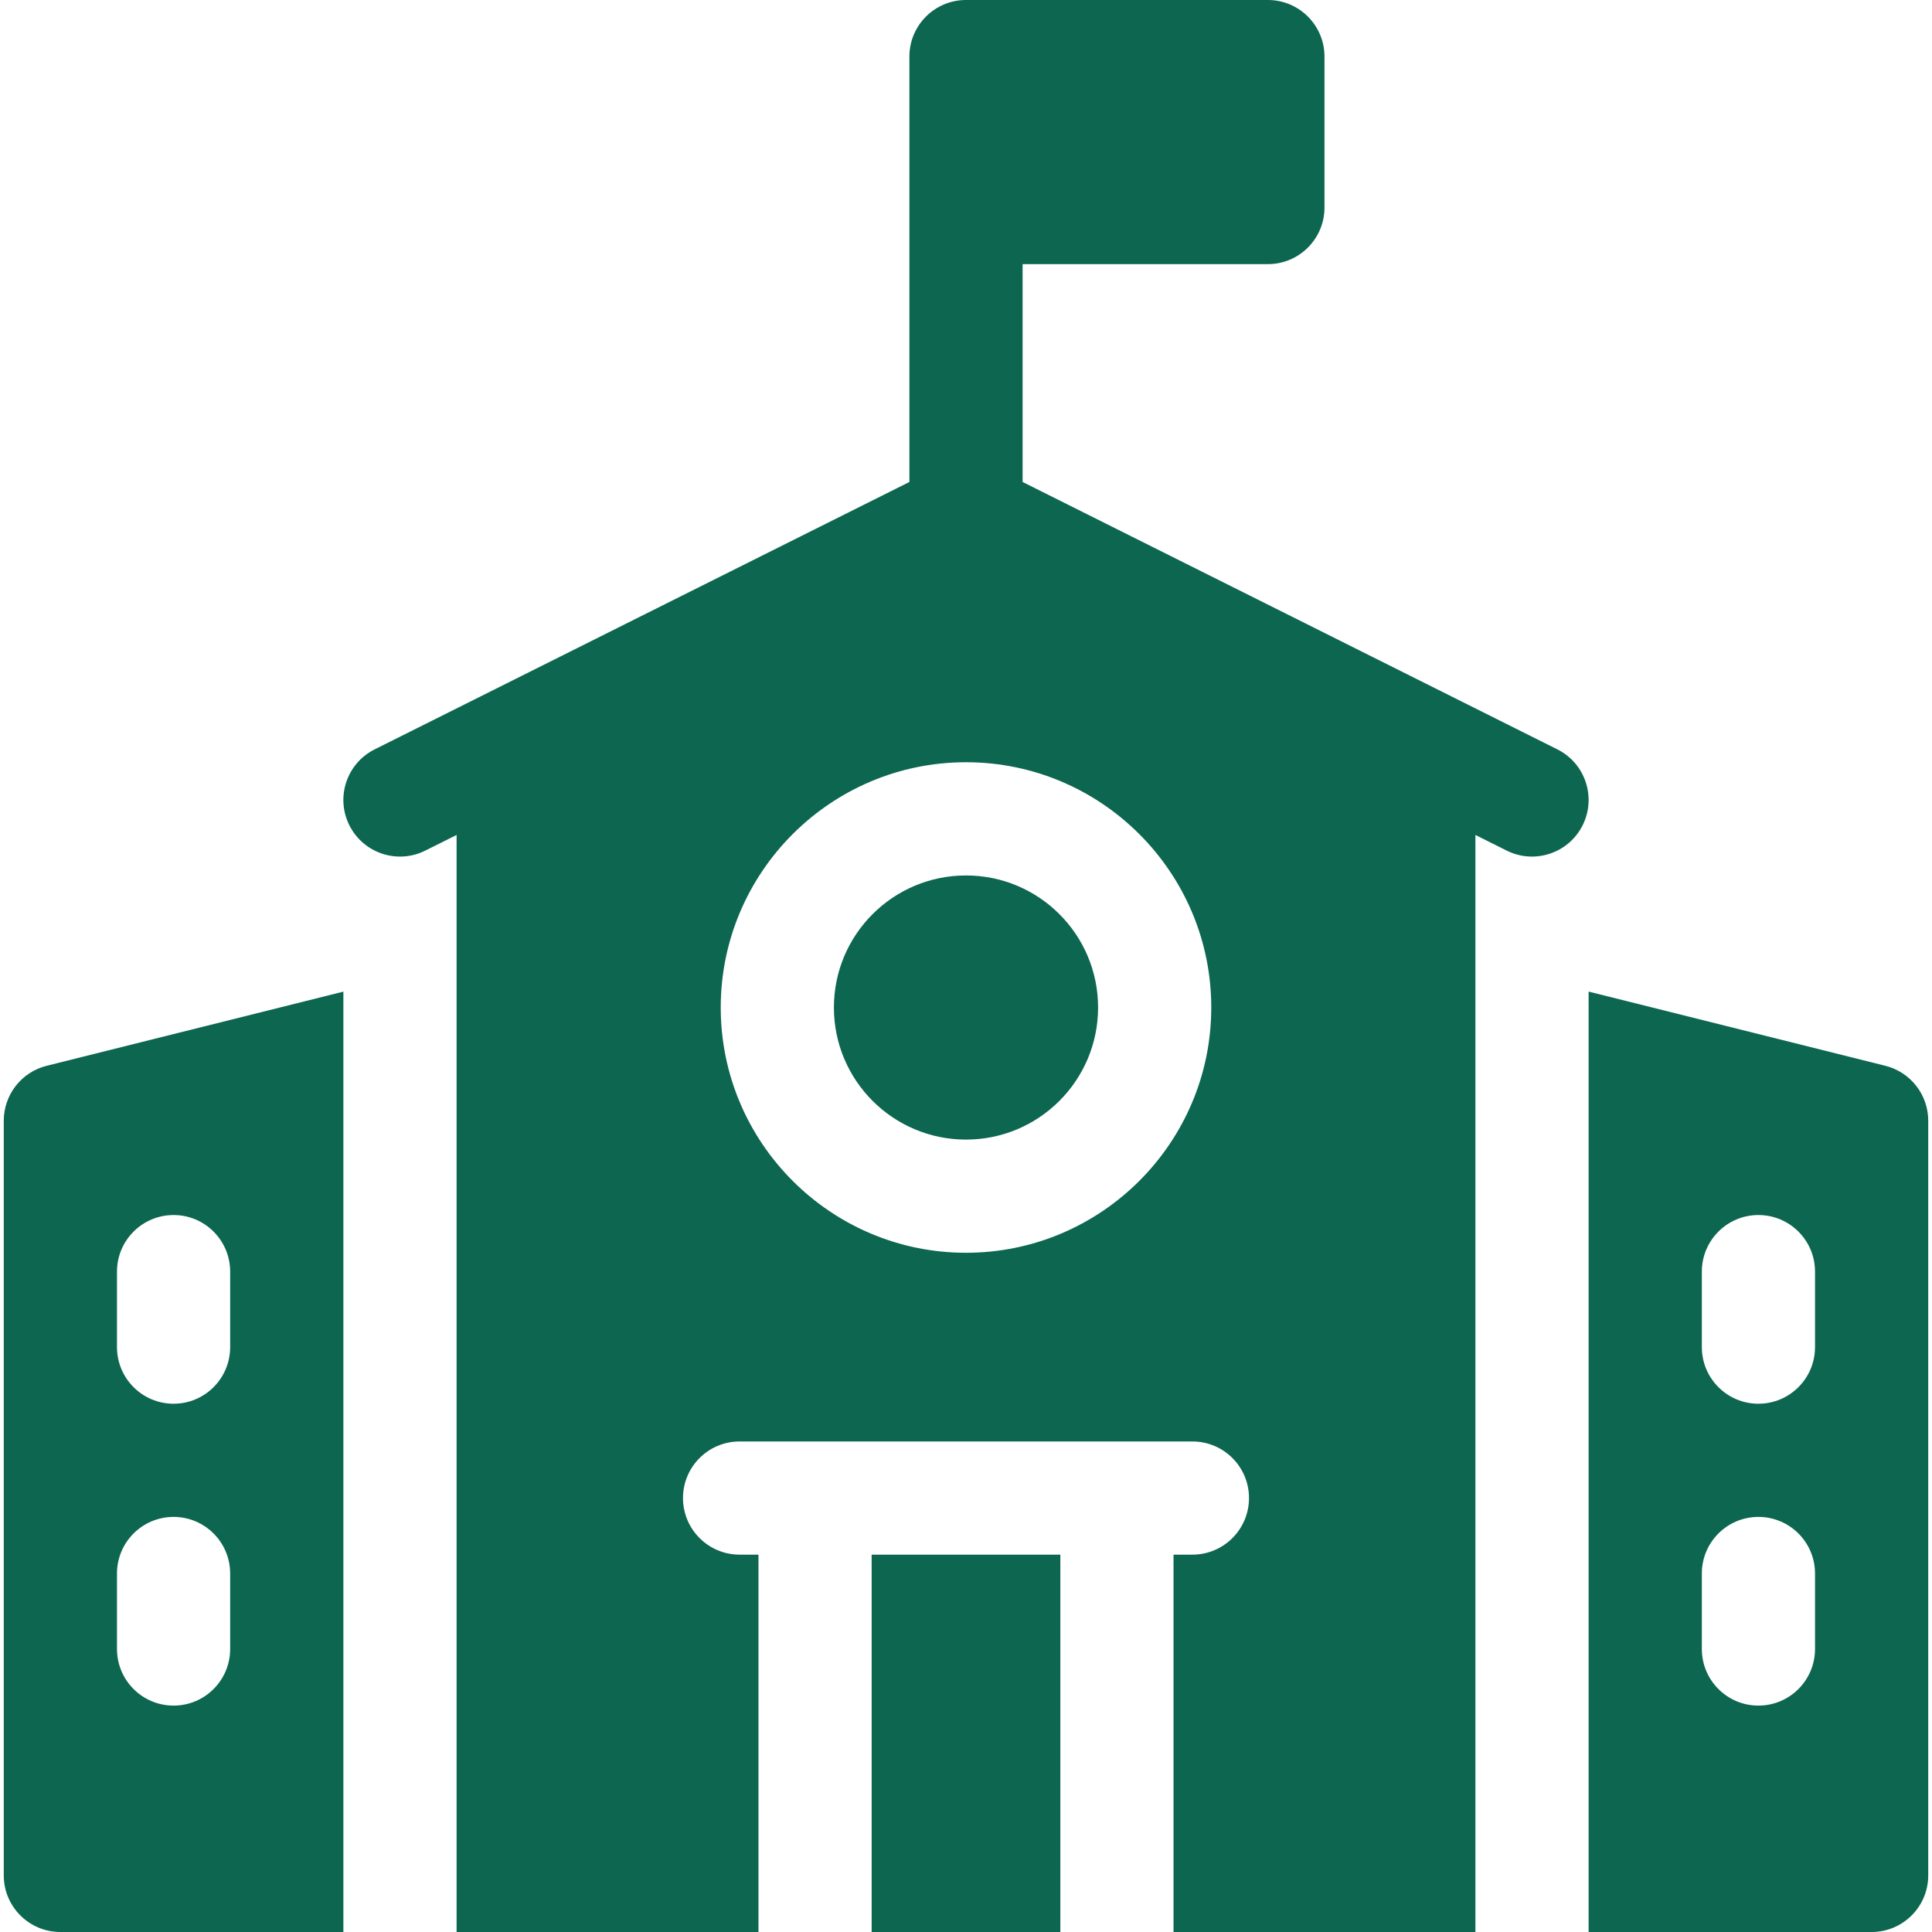 <svg width="60" height="60" viewBox="0 0 60 60" fill="none" xmlns="http://www.w3.org/2000/svg">
<g clip-path="url(#clip0_251_80)">
<path d="M27.07 48.281H32.93V60H27.07V48.281ZM58.551 33.099L49.336 30.795V60H58.125C59.096 60 59.883 59.213 59.883 58.242V34.805C59.883 34.413 59.752 34.032 59.511 33.723C59.269 33.414 58.932 33.194 58.551 33.099ZM56.367 51.211C56.367 52.182 55.58 52.969 54.609 52.969C53.639 52.969 52.852 52.182 52.852 51.211V48.867C52.852 47.896 53.639 47.109 54.609 47.109C55.58 47.109 56.367 47.896 56.367 48.867V51.211ZM56.367 41.836C56.367 42.807 55.58 43.594 54.609 43.594C53.639 43.594 52.852 42.807 52.852 41.836V39.492C52.852 38.521 53.639 37.734 54.609 37.734C55.58 37.734 56.367 38.521 56.367 39.492V41.836Z" fill="#0C6650"/>
<path d="M30 35.391C32.265 35.391 34.102 33.554 34.102 31.289C34.102 29.024 32.265 27.188 30 27.188C27.735 27.188 25.898 29.024 25.898 31.289C25.898 33.554 27.735 35.391 30 35.391Z" fill="#0C6650"/>
<path d="M48.364 23.272L31.758 14.968V8.203H39.375C40.346 8.203 41.133 7.416 41.133 6.445V1.758C41.133 0.787 40.346 0 39.375 0H30C29.029 0 28.242 0.787 28.242 1.758V14.968L11.636 23.272C10.767 23.706 10.415 24.762 10.85 25.63C11.284 26.498 12.34 26.85 13.208 26.416L14.18 25.93V60H23.555V48.281H22.969C21.998 48.281 21.211 47.494 21.211 46.523C21.211 45.553 21.998 44.766 22.969 44.766H37.031C38.002 44.766 38.789 45.553 38.789 46.523C38.789 47.494 38.002 48.281 37.031 48.281H36.445V60H45.82V25.93L46.792 26.416C47.66 26.85 48.716 26.498 49.15 25.63C49.584 24.762 49.233 23.706 48.364 23.272ZM30 38.906C25.8 38.906 22.383 35.489 22.383 31.289C22.383 27.089 25.8 23.672 30 23.672C34.2 23.672 37.617 27.089 37.617 31.289C37.617 35.489 34.2 38.906 30 38.906ZM0.117 34.805V58.242C0.117 59.213 0.904 60 1.875 60H10.664V30.796L1.449 33.099C1.068 33.194 0.731 33.414 0.489 33.723C0.248 34.032 0.117 34.413 0.117 34.805ZM3.633 39.492C3.633 38.521 4.42 37.734 5.391 37.734C6.361 37.734 7.148 38.521 7.148 39.492V41.836C7.148 42.807 6.361 43.594 5.391 43.594C4.42 43.594 3.633 42.807 3.633 41.836V39.492ZM3.633 48.867C3.633 47.896 4.42 47.109 5.391 47.109C6.361 47.109 7.148 47.896 7.148 48.867V51.211C7.148 52.182 6.361 52.969 5.391 52.969C4.42 52.969 3.633 52.182 3.633 51.211V48.867Z" fill="#0C6650"/>
</g>
<defs>
<clipPath id="clip0_251_80">
<rect width="60" height="60" fill="white"/>
</clipPath>
</defs>
</svg>
